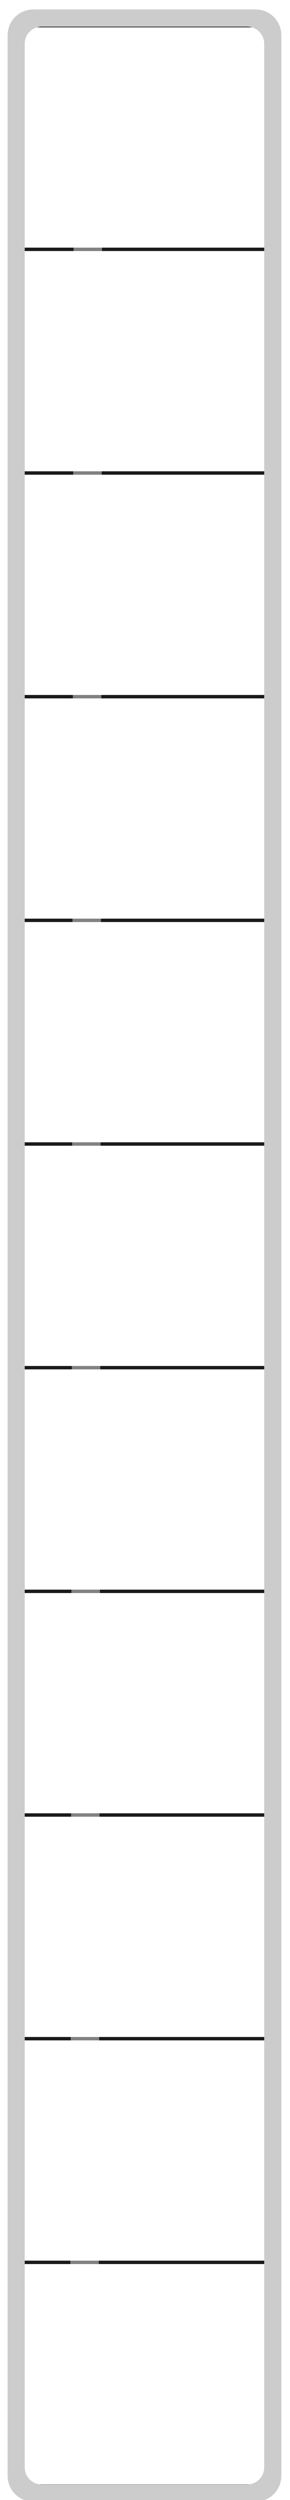 <?xml version="1.0" encoding="UTF-8" standalone="no"?>
<!-- Created with Inkscape (http://www.inkscape.org/) -->

<svg
   width="75"
   height="645"
   viewBox="0 0 19.844 170.656"
   version="1.1"
   id="svg7350"
   sodipodi:docname="front.svg"
   inkscape:version="1.2.2 (732a01da63, 2022-12-09)"
   xmlns:inkscape="http://www.inkscape.org/namespaces/inkscape"
   xmlns:sodipodi="http://sodipodi.sourceforge.net/DTD/sodipodi-0.dtd"
   xmlns:xlink="http://www.w3.org/1999/xlink"
   xmlns="http://www.w3.org/2000/svg"
   xmlns:svg="http://www.w3.org/2000/svg">
  <sodipodi:namedview
     id="namedview7352"
     pagecolor="#ffffff"
     bordercolor="#000000"
     borderopacity="0.25"
     inkscape:showpageshadow="2"
     inkscape:pageopacity="0.0"
     inkscape:pagecheckerboard="0"
     inkscape:deskcolor="#d1d1d1"
     inkscape:document-units="mm"
     showgrid="false"
     inkscape:zoom="0.914906"
     inkscape:cx="-225.70625"
     inkscape:cy="521.36503"
     inkscape:window-width="3816"
     inkscape:window-height="2107"
     inkscape:window-x="2576"
     inkscape:window-y="288"
     inkscape:window-maximized="1"
     inkscape:current-layer="layer4" />
  <defs
     id="defs7347">
    <linearGradient
       id="linearGradient4604"
       y2="343.42"
       gradientUnits="userSpaceOnUse"
       y1="373.63"
       gradientTransform="matrix(1.472,0,0,1.472,-1554.375,-183.01)"
       x2="416.36"
       x1="416.36"
       inkscape:collect="always">
      <stop
         id="stop4080-39"
         style="stop-color:#000000;stop-opacity:.392"
         offset="0" />
      <stop
         id="stop4082-1"
         style="stop-color:#000000;stop-opacity:0"
         offset="1" />
    </linearGradient>
    <filter
       id="filter5001"
       height="2.777"
       width="1.024"
       color-interpolation-filters="sRGB"
       y="-0.888"
       x="-0.012"
       inkscape:collect="always">
      <feGaussianBlur
         id="feGaussianBlur5003"
         stdDeviation="2.097"
         inkscape:collect="always" />
    </filter>
  </defs>
  <g
     inkscape:groupmode="layer"
     id="layer4"
     inkscape:label="Layer 2">
    <g
       id="layer5"
       inkscape:label="lines"
       transform="matrix(0.265,0,0,0.265,32.636,-155.278)"
       inkscape:groupmode="layer">
      <g
         id="g3971"
         style="stroke:#ececec"
         transform="matrix(0,-1.471,2.732,0,-1045.8,1470.9)">
        <path
           id="path3940"
           d="m 244.59,339.67 v 23.381"
           sodipodi:nodetypes="cc"
           style="fill:none;stroke:#000000;stroke-width:0.597px;stroke-opacity:0.897"
           inkscape:connector-curvature="0" />
        <use
           id="use3955"
           style="stroke:#000000;stroke-opacity:0.897"
           xlink:href="#path3940"
           transform="translate(39.168)"
           height="1052.362"
           width="744.094"
           y="0"
           x="0" />
        <use
           id="use3957"
           style="stroke:#000000;stroke-opacity:0.897"
           xlink:href="#use3955"
           transform="translate(39.168)"
           height="1052.362"
           width="744.094"
           y="0"
           x="0" />
        <use
           id="use3959"
           style="stroke:#000000;stroke-opacity:0.897"
           xlink:href="#use3957"
           transform="translate(39.168)"
           height="1052.362"
           width="744.094"
           y="0"
           x="0" />
        <use
           id="use3961"
           style="stroke:#000000;stroke-opacity:0.897"
           xlink:href="#use3959"
           transform="translate(39.168)"
           height="1052.362"
           width="744.094"
           y="0"
           x="0" />
        <use
           id="use3963"
           style="stroke:#000000;stroke-opacity:0.897"
           xlink:href="#use3961"
           transform="translate(39.168)"
           height="1052.362"
           width="744.094"
           y="0"
           x="0" />
        <use
           id="use3965"
           style="stroke:#000000;stroke-opacity:0.897"
           xlink:href="#use3963"
           transform="translate(39.168)"
           height="1052.362"
           width="744.094"
           y="0"
           x="0" />
        <use
           id="use3967"
           style="stroke:#000000;stroke-opacity:0.897"
           xlink:href="#use3965"
           transform="translate(39.168)"
           height="1052.362"
           width="744.094"
           y="0"
           x="0" />
        <use
           id="use3969"
           style="stroke:#000000;stroke-opacity:0.897"
           xlink:href="#use3967"
           transform="translate(39.168)"
           height="1052.362"
           width="744.094"
           y="0"
           x="0" />
        <path
           id="path3940-5"
           d="m 205.42,339.67 v 23.381"
           sodipodi:nodetypes="cc"
           style="fill:none;stroke:#000000;stroke-width:0.597px;stroke-opacity:0.897"
           inkscape:connector-curvature="0" />
        <use
           id="use4037"
           style="stroke:#000000;stroke-opacity:0.897"
           xlink:href="#path3940-5"
           transform="translate(-39.168)"
           height="1052.362"
           width="744.094"
           y="0"
           x="0" />
        <use
           id="use4039"
           style="stroke:#000000;stroke-opacity:0.897"
           xlink:href="#use4037"
           transform="translate(430.85)"
           height="1052.362"
           width="744.094"
           y="0"
           x="0" />
      </g>
    </g>
    <g
       id="layer4-1"
       inkscape:label="glass"
       transform="matrix(0.265,0,0,0.265,32.615,-155.293)"
       inkscape:groupmode="layer">
      <rect
         id="rect3128-8-4-1"
         style="color:#000000;fill:url(#linearGradient4604)"
         transform="rotate(-90)"
         height="61.841"
         width="633.13"
         y="-116.69"
         x="-1226" />
      <path
         id="path4103"
         style="color:#000000;text-indent:0;text-transform:none;opacity:0.668;fill:#ffffff;filter:url(#filter5001)"
         inkscape:connector-curvature="0"
         d="m 176,341.53 a 2.503,2.503 0 0 0 0.25,5 l 410.66,0.656 a 2.5,2.5 0 1 0 0.031,-5 l -410.69,-0.66 a 2.5,2.5 0 0 0 -0.25,0 z"
         transform="matrix(0,-1.472,1.472,0,-607.71,1469.9)" />
    </g>
    <g
       id="layer2"
       inkscape:label="brezel"
       transform="matrix(0.265,0,0,0.265,32.61,-155.295)"
       inkscape:groupmode="layer"
       style="display:inline">
      <path
         id="rect3128-8"
         sodipodi:nodetypes="ssssssssssssssssss"
         style="color:#000000;fill:#cccccc"
         inkscape:connector-curvature="0"
         d="m -121.09,1223.8 c 0,3.671 2.955,6.626 6.626,6.626 h 57.424 c 3.671,0 6.626,-2.955 6.626,-6.626 V 595.08 c 0,-3.671 -2.955,-6.626 -6.626,-6.626 h -57.424 c -3.671,0 -6.626,2.955 -6.626,6.626 z m 4.417,-2.208 v -624.3 c 0,-2.447 1.97,-4.417 4.417,-4.417 h 53.006 c 2.447,0 4.417,1.97 4.417,4.417 v 624.3 c 0,2.447 -1.97,4.417 -4.417,4.417 h -53.006 c -2.447,0 -4.417,-1.97 -4.417,-4.417 z" />
    </g>
  </g>
</svg>
